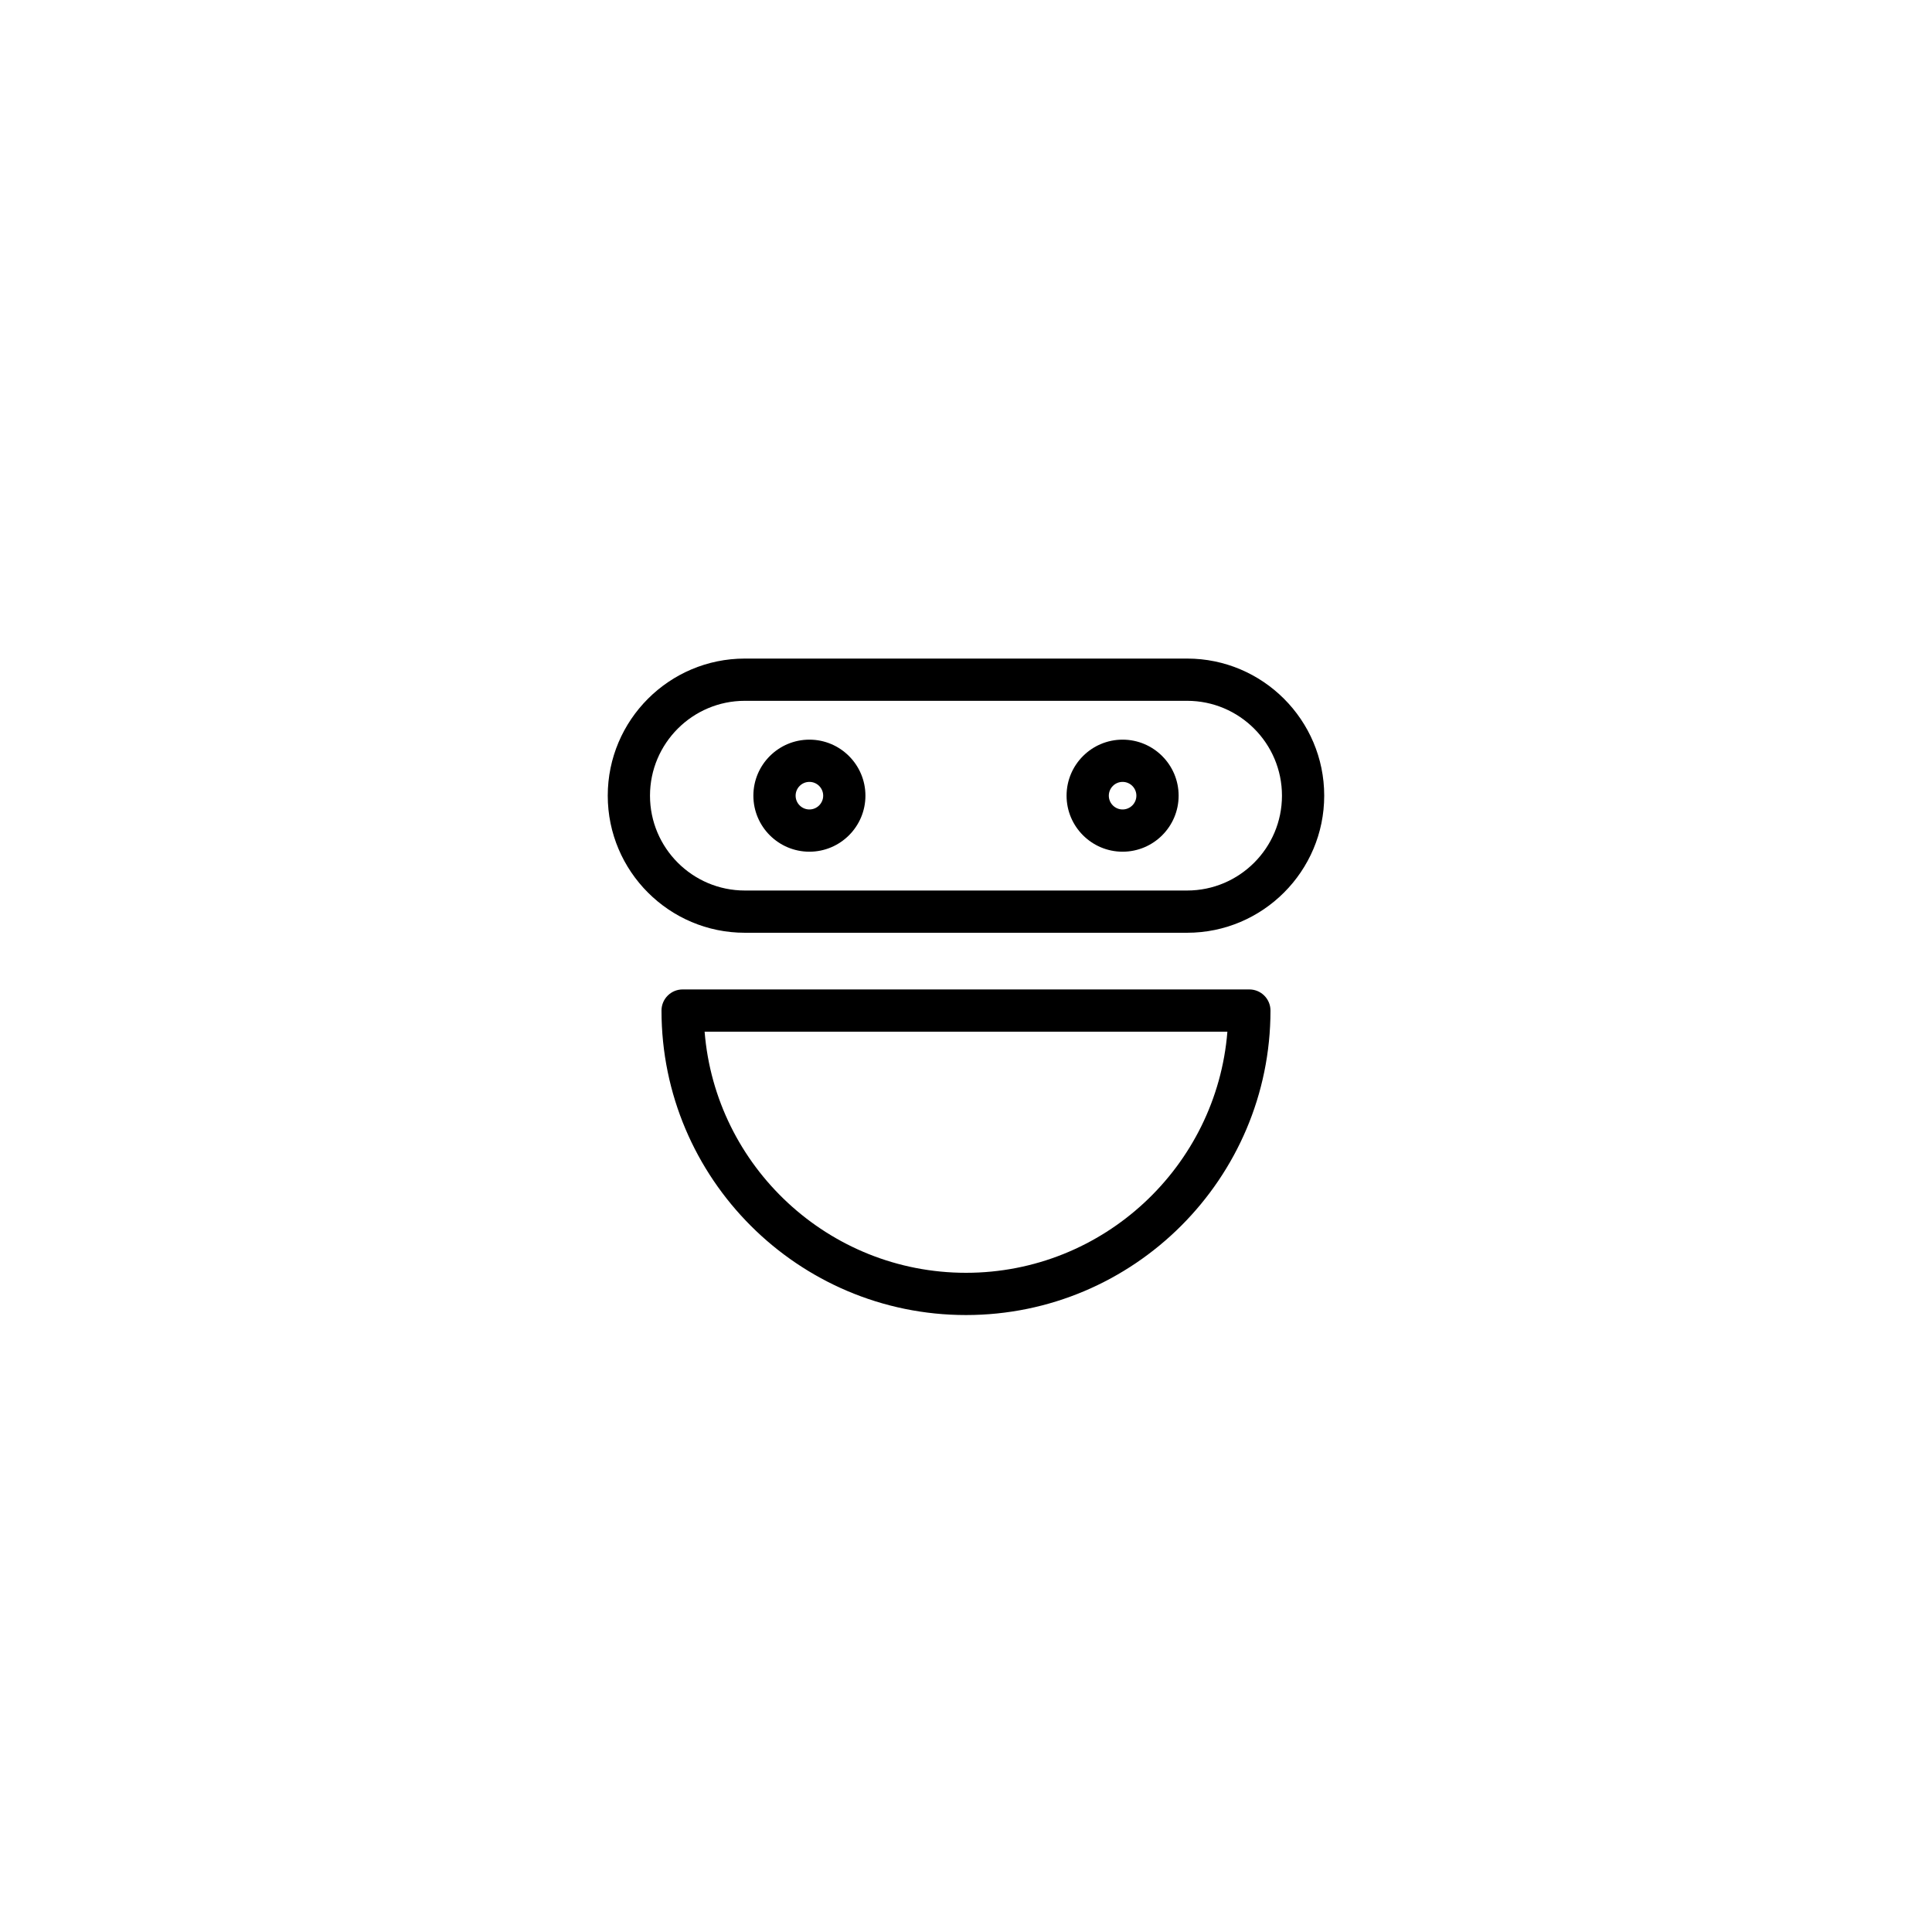 <?xml version="1.0" encoding="UTF-8"?>
<!-- Uploaded to: SVG Repo, www.svgrepo.com, Generator: SVG Repo Mixer Tools -->
<svg fill="#000000" width="800px" height="800px" version="1.1" viewBox="144 144 512 512" xmlns="http://www.w3.org/2000/svg">
 <g>
  <path d="m400 492.5c44.492 0 80.691-36.199 80.691-80.691 0-3.09-2.508-5.598-5.598-5.598h-150.19c-3.09 0-5.598 2.508-5.598 5.598 0 44.496 36.199 80.691 80.691 80.691zm69.27-75.09c-2.859 35.711-32.836 63.895-69.27 63.895s-66.41-28.188-69.27-63.898z"/>
  <path d="m305.06 354.86c0 20.031 16.297 36.332 36.328 36.332h117.21c20.031 0 36.332-16.301 36.332-36.332s-16.301-36.332-36.332-36.332h-117.21c-20.031 0-36.328 16.301-36.328 36.332zm36.328-25.137h117.21c13.859 0 25.137 11.273 25.137 25.137 0 13.859-11.273 25.137-25.137 25.137h-117.21c-13.859 0-25.133-11.273-25.133-25.137 0-13.859 11.273-25.137 25.133-25.137z"/>
  <path d="m358.5 369.71c8.188 0 14.848-6.66 14.848-14.848s-6.66-14.848-14.848-14.848-14.848 6.66-14.848 14.848 6.66 14.848 14.848 14.848zm0-18.5c2.016 0 3.652 1.637 3.652 3.652s-1.637 3.652-3.652 3.652-3.652-1.637-3.652-3.652 1.637-3.652 3.652-3.652z"/>
  <path d="m441.5 369.71c8.188 0 14.848-6.66 14.848-14.848s-6.66-14.848-14.848-14.848-14.848 6.66-14.848 14.848 6.664 14.848 14.848 14.848zm0-18.5c2.016 0 3.652 1.637 3.652 3.652s-1.637 3.652-3.652 3.652-3.652-1.637-3.652-3.652c0.004-2.016 1.641-3.652 3.652-3.652z"/>
 </g>
</svg>